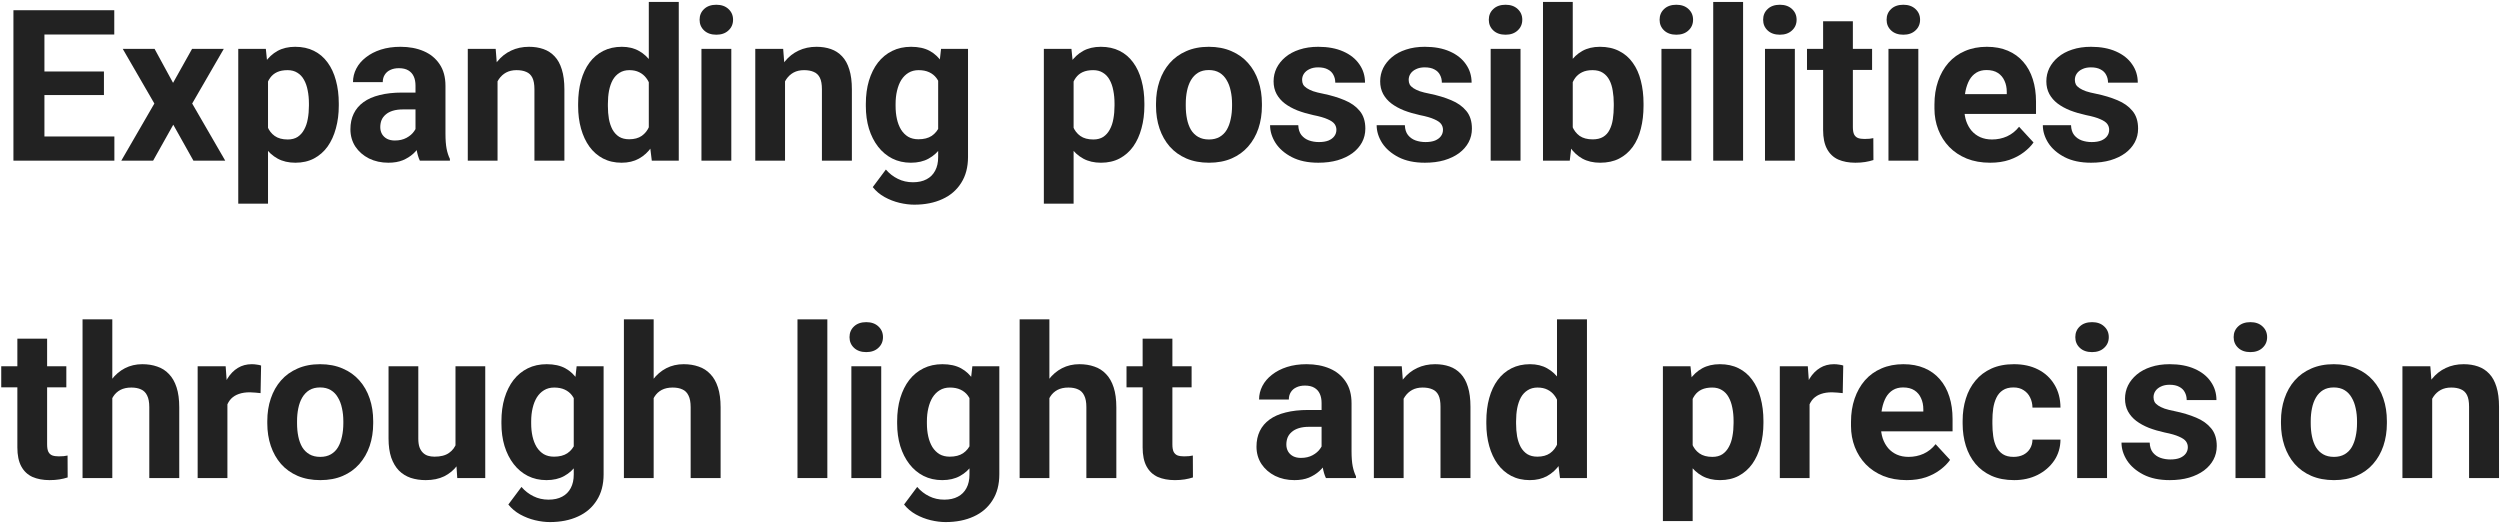 <svg width="638" height="134" viewBox="0 0 638 134" fill="none" xmlns="http://www.w3.org/2000/svg">
<path d="M620.693 99.561V122H613.1V93.471H620.219L620.693 99.561ZM619.586 106.733H617.529C617.529 104.624 617.802 102.726 618.347 101.038C618.892 99.333 619.656 97.883 620.641 96.688C621.625 95.475 622.794 94.552 624.147 93.919C625.519 93.269 627.048 92.943 628.735 92.943C630.071 92.943 631.293 93.137 632.4 93.523C633.508 93.91 634.457 94.525 635.248 95.369C636.057 96.213 636.672 97.329 637.094 98.718C637.533 100.106 637.753 101.803 637.753 103.807V122H630.106V103.78C630.106 102.515 629.931 101.53 629.579 100.827C629.228 100.124 628.709 99.632 628.023 99.351C627.355 99.052 626.529 98.902 625.545 98.902C624.525 98.902 623.638 99.105 622.882 99.509C622.144 99.913 621.528 100.476 621.036 101.196C620.562 101.899 620.201 102.726 619.955 103.675C619.709 104.624 619.586 105.644 619.586 106.733Z" fill="#222222"/>
<path d="M582.105 108.025V107.472C582.105 105.38 582.404 103.455 583.002 101.697C583.6 99.922 584.47 98.384 585.612 97.083C586.755 95.782 588.161 94.772 589.831 94.051C591.501 93.312 593.417 92.943 595.579 92.943C597.741 92.943 599.666 93.312 601.354 94.051C603.041 94.772 604.456 95.782 605.599 97.083C606.759 98.384 607.638 99.922 608.235 101.697C608.833 103.455 609.132 105.38 609.132 107.472V108.025C609.132 110.1 608.833 112.024 608.235 113.8C607.638 115.558 606.759 117.096 605.599 118.414C604.456 119.715 603.05 120.726 601.38 121.446C599.71 122.167 597.794 122.527 595.632 122.527C593.47 122.527 591.545 122.167 589.857 121.446C588.188 120.726 586.772 119.715 585.612 118.414C584.47 117.096 583.6 115.558 583.002 113.8C582.404 112.024 582.105 110.1 582.105 108.025ZM589.699 107.472V108.025C589.699 109.221 589.805 110.337 590.016 111.374C590.227 112.411 590.561 113.325 591.018 114.116C591.492 114.89 592.107 115.496 592.863 115.936C593.619 116.375 594.542 116.595 595.632 116.595C596.687 116.595 597.592 116.375 598.348 115.936C599.104 115.496 599.71 114.89 600.167 114.116C600.624 113.325 600.958 112.411 601.169 111.374C601.397 110.337 601.512 109.221 601.512 108.025V107.472C601.512 106.312 601.397 105.222 601.169 104.202C600.958 103.165 600.615 102.251 600.141 101.46C599.684 100.651 599.077 100.019 598.321 99.561C597.565 99.105 596.651 98.876 595.579 98.876C594.507 98.876 593.593 99.105 592.837 99.561C592.099 100.019 591.492 100.651 591.018 101.46C590.561 102.251 590.227 103.165 590.016 104.202C589.805 105.222 589.699 106.312 589.699 107.472Z" fill="#222222"/>
<path d="M578.122 93.471V122H570.502V93.471H578.122ZM570.027 86.035C570.027 84.928 570.414 84.014 571.188 83.293C571.961 82.572 572.998 82.212 574.299 82.212C575.582 82.212 576.61 82.572 577.384 83.293C578.175 84.014 578.57 84.928 578.57 86.035C578.57 87.143 578.175 88.057 577.384 88.777C576.61 89.498 575.582 89.858 574.299 89.858C572.998 89.858 571.961 89.498 571.188 88.777C570.414 88.057 570.027 87.143 570.027 86.035Z" fill="#222222"/>
<path d="M558.334 114.116C558.334 113.571 558.176 113.079 557.859 112.64C557.543 112.2 556.954 111.796 556.093 111.427C555.249 111.04 554.027 110.688 552.428 110.372C550.986 110.056 549.642 109.66 548.394 109.186C547.163 108.693 546.091 108.104 545.177 107.419C544.28 106.733 543.577 105.925 543.067 104.993C542.558 104.044 542.303 102.963 542.303 101.75C542.303 100.555 542.558 99.43 543.067 98.375C543.595 97.32 544.342 96.389 545.309 95.58C546.293 94.754 547.488 94.112 548.895 93.655C550.318 93.181 551.918 92.943 553.693 92.943C556.172 92.943 558.299 93.339 560.074 94.13C561.867 94.921 563.238 96.011 564.188 97.399C565.154 98.77 565.638 100.335 565.638 102.093H558.044C558.044 101.354 557.886 100.695 557.569 100.115C557.271 99.518 556.796 99.052 556.146 98.718C555.513 98.366 554.687 98.19 553.667 98.19C552.823 98.19 552.094 98.34 551.479 98.639C550.863 98.92 550.389 99.307 550.055 99.799C549.738 100.273 549.58 100.801 549.58 101.381C549.58 101.82 549.668 102.216 549.844 102.567C550.037 102.901 550.345 103.209 550.767 103.49C551.188 103.771 551.733 104.035 552.401 104.281C553.087 104.51 553.931 104.721 554.933 104.914C556.989 105.336 558.826 105.89 560.443 106.575C562.061 107.243 563.344 108.157 564.293 109.317C565.242 110.46 565.717 111.963 565.717 113.826C565.717 115.092 565.436 116.252 564.873 117.307C564.311 118.361 563.502 119.284 562.447 120.075C561.393 120.849 560.127 121.455 558.65 121.895C557.191 122.316 555.548 122.527 553.72 122.527C551.065 122.527 548.815 122.053 546.97 121.104C545.142 120.154 543.753 118.95 542.804 117.491C541.872 116.015 541.406 114.503 541.406 112.956H548.604C548.64 113.993 548.903 114.828 549.396 115.461C549.905 116.094 550.547 116.551 551.32 116.832C552.111 117.113 552.964 117.254 553.878 117.254C554.862 117.254 555.68 117.122 556.33 116.858C556.98 116.577 557.473 116.208 557.807 115.751C558.158 115.276 558.334 114.731 558.334 114.116Z" fill="#222222"/>
<path d="M537.714 93.471V122H530.094V93.471H537.714ZM529.619 86.035C529.619 84.928 530.006 84.014 530.779 83.293C531.553 82.572 532.59 82.212 533.891 82.212C535.174 82.212 536.202 82.572 536.976 83.293C537.767 84.014 538.162 84.928 538.162 86.035C538.162 87.143 537.767 88.057 536.976 88.777C536.202 89.498 535.174 89.858 533.891 89.858C532.59 89.858 531.553 89.498 530.779 88.777C530.006 88.057 529.619 87.143 529.619 86.035Z" fill="#222222"/>
<path d="M513.864 116.595C514.796 116.595 515.622 116.419 516.343 116.067C517.063 115.698 517.626 115.188 518.03 114.538C518.452 113.87 518.672 113.088 518.689 112.191H525.835C525.817 114.195 525.281 115.979 524.227 117.544C523.172 119.091 521.757 120.312 519.981 121.209C518.206 122.088 516.22 122.527 514.022 122.527C511.808 122.527 509.874 122.158 508.222 121.42C506.587 120.682 505.225 119.662 504.135 118.361C503.045 117.043 502.228 115.514 501.683 113.773C501.138 112.016 500.865 110.135 500.865 108.131V107.366C500.865 105.345 501.138 103.464 501.683 101.724C502.228 99.966 503.045 98.436 504.135 97.136C505.225 95.817 506.587 94.789 508.222 94.051C509.856 93.312 511.772 92.943 513.97 92.943C516.308 92.943 518.355 93.392 520.113 94.288C521.889 95.185 523.277 96.468 524.279 98.138C525.299 99.79 525.817 101.75 525.835 104.018H518.689C518.672 103.068 518.47 102.207 518.083 101.434C517.714 100.66 517.169 100.045 516.448 99.588C515.745 99.113 514.875 98.876 513.838 98.876C512.73 98.876 511.825 99.113 511.122 99.588C510.419 100.045 509.874 100.678 509.487 101.486C509.101 102.277 508.828 103.183 508.67 104.202C508.529 105.204 508.459 106.259 508.459 107.366V108.131C508.459 109.238 508.529 110.302 508.67 111.321C508.811 112.341 509.074 113.246 509.461 114.037C509.865 114.828 510.419 115.452 511.122 115.909C511.825 116.366 512.739 116.595 513.864 116.595Z" fill="#222222"/>
<path d="M486.587 122.527C484.372 122.527 482.386 122.176 480.628 121.473C478.87 120.752 477.376 119.759 476.146 118.493C474.933 117.228 474.001 115.76 473.351 114.09C472.7 112.402 472.375 110.609 472.375 108.711V107.656C472.375 105.494 472.683 103.517 473.298 101.724C473.913 99.931 474.792 98.375 475.935 97.057C477.095 95.738 478.501 94.728 480.153 94.024C481.806 93.304 483.669 92.943 485.743 92.943C487.765 92.943 489.558 93.277 491.122 93.945C492.687 94.613 493.996 95.562 495.051 96.793C496.123 98.023 496.932 99.5 497.477 101.223C498.021 102.928 498.294 104.826 498.294 106.918V110.082H475.618V105.02H490.832V104.439C490.832 103.385 490.639 102.444 490.252 101.618C489.883 100.774 489.32 100.106 488.564 99.614C487.809 99.122 486.842 98.876 485.664 98.876C484.662 98.876 483.801 99.096 483.08 99.535C482.359 99.975 481.771 100.59 481.313 101.381C480.874 102.172 480.54 103.104 480.312 104.176C480.101 105.23 479.995 106.391 479.995 107.656V108.711C479.995 109.854 480.153 110.908 480.47 111.875C480.804 112.842 481.27 113.677 481.867 114.38C482.482 115.083 483.221 115.628 484.082 116.015C484.961 116.401 485.954 116.595 487.062 116.595C488.433 116.595 489.707 116.331 490.885 115.804C492.08 115.259 493.108 114.441 493.97 113.352L497.661 117.359C497.063 118.221 496.246 119.047 495.209 119.838C494.189 120.629 492.959 121.279 491.518 121.789C490.076 122.281 488.433 122.527 486.587 122.527Z" fill="#222222"/>
<path d="M461.801 99.693V122H454.207V93.471H461.353L461.801 99.693ZM470.396 93.286L470.265 100.326C469.896 100.273 469.447 100.229 468.92 100.194C468.41 100.142 467.944 100.115 467.522 100.115C466.45 100.115 465.519 100.256 464.728 100.537C463.954 100.801 463.304 101.196 462.776 101.724C462.267 102.251 461.88 102.893 461.616 103.648C461.37 104.404 461.229 105.266 461.194 106.232L459.665 105.758C459.665 103.912 459.85 102.216 460.219 100.669C460.588 99.105 461.124 97.742 461.827 96.582C462.548 95.422 463.427 94.525 464.464 93.893C465.501 93.26 466.688 92.943 468.023 92.943C468.445 92.943 468.876 92.978 469.315 93.049C469.755 93.102 470.115 93.181 470.396 93.286Z" fill="#222222"/>
<path d="M431.967 98.955V132.969H424.373V93.471H431.413L431.967 98.955ZM450.028 107.419V107.973C450.028 110.047 449.782 111.972 449.29 113.747C448.815 115.522 448.112 117.069 447.181 118.388C446.249 119.688 445.089 120.708 443.7 121.446C442.329 122.167 440.747 122.527 438.954 122.527C437.214 122.527 435.702 122.176 434.419 121.473C433.136 120.77 432.055 119.785 431.176 118.52C430.314 117.236 429.62 115.751 429.093 114.063C428.565 112.376 428.161 110.565 427.88 108.632V107.182C428.161 105.107 428.565 103.209 429.093 101.486C429.62 99.746 430.314 98.243 431.176 96.978C432.055 95.694 433.127 94.701 434.393 93.998C435.676 93.295 437.179 92.943 438.901 92.943C440.712 92.943 442.303 93.286 443.674 93.972C445.062 94.657 446.223 95.642 447.154 96.925C448.104 98.208 448.815 99.737 449.29 101.513C449.782 103.288 450.028 105.257 450.028 107.419ZM442.408 107.973V107.419C442.408 106.206 442.303 105.09 442.092 104.07C441.898 103.033 441.582 102.128 441.143 101.354C440.721 100.581 440.158 99.983 439.455 99.561C438.77 99.122 437.935 98.902 436.95 98.902C435.913 98.902 435.025 99.069 434.287 99.403C433.566 99.737 432.978 100.221 432.521 100.854C432.063 101.486 431.721 102.242 431.492 103.121C431.264 104 431.123 104.993 431.07 106.101V109.766C431.158 111.066 431.404 112.235 431.809 113.272C432.213 114.292 432.837 115.101 433.681 115.698C434.524 116.296 435.632 116.595 437.003 116.595C438.005 116.595 438.849 116.375 439.534 115.936C440.22 115.479 440.773 114.854 441.195 114.063C441.635 113.272 441.942 112.358 442.118 111.321C442.312 110.284 442.408 109.168 442.408 107.973Z" fill="#222222"/>
<path d="M397.346 115.777V81.5H404.992V122H398.11L397.346 115.777ZM379.311 108.078V107.524C379.311 105.345 379.557 103.367 380.049 101.592C380.541 99.799 381.262 98.261 382.211 96.978C383.16 95.694 384.329 94.701 385.718 93.998C387.106 93.295 388.688 92.943 390.464 92.943C392.134 92.943 393.593 93.295 394.841 93.998C396.106 94.701 397.179 95.703 398.058 97.004C398.954 98.287 399.675 99.808 400.22 101.565C400.765 103.306 401.16 105.213 401.406 107.287V108.5C401.16 110.486 400.765 112.332 400.22 114.037C399.675 115.742 398.954 117.236 398.058 118.52C397.179 119.785 396.106 120.77 394.841 121.473C393.575 122.176 392.099 122.527 390.411 122.527C388.636 122.527 387.054 122.167 385.665 121.446C384.294 120.726 383.134 119.715 382.185 118.414C381.253 117.113 380.541 115.584 380.049 113.826C379.557 112.068 379.311 110.152 379.311 108.078ZM386.904 107.524V108.078C386.904 109.256 386.992 110.354 387.168 111.374C387.361 112.394 387.669 113.299 388.091 114.09C388.53 114.863 389.093 115.47 389.778 115.909C390.481 116.331 391.334 116.542 392.336 116.542C393.637 116.542 394.709 116.252 395.553 115.672C396.396 115.074 397.038 114.257 397.478 113.22C397.935 112.183 398.198 110.987 398.269 109.634V106.18C398.216 105.072 398.058 104.079 397.794 103.2C397.548 102.304 397.179 101.539 396.687 100.906C396.212 100.273 395.614 99.781 394.894 99.43C394.19 99.078 393.355 98.902 392.389 98.902C391.404 98.902 390.561 99.131 389.857 99.588C389.154 100.027 388.583 100.634 388.144 101.407C387.722 102.181 387.405 103.095 387.194 104.149C387.001 105.187 386.904 106.312 386.904 107.524Z" fill="#222222"/>
<path d="M358.203 99.561V122H350.609V93.471H357.729L358.203 99.561ZM357.096 106.733H355.039C355.039 104.624 355.312 102.726 355.856 101.038C356.401 99.333 357.166 97.883 358.15 96.688C359.135 95.475 360.304 94.552 361.657 93.919C363.028 93.269 364.558 92.943 366.245 92.943C367.581 92.943 368.803 93.137 369.91 93.523C371.018 93.91 371.967 94.525 372.758 95.369C373.566 96.213 374.182 97.329 374.604 98.718C375.043 100.106 375.263 101.803 375.263 103.807V122H367.616V103.78C367.616 102.515 367.44 101.53 367.089 100.827C366.737 100.124 366.219 99.632 365.533 99.351C364.865 99.052 364.039 98.902 363.055 98.902C362.035 98.902 361.147 99.105 360.392 99.509C359.653 99.913 359.038 100.476 358.546 101.196C358.071 101.899 357.711 102.726 357.465 103.675C357.219 104.624 357.096 105.644 357.096 106.733Z" fill="#222222"/>
<path d="M337.268 115.566V102.857C337.268 101.943 337.118 101.161 336.819 100.511C336.521 99.843 336.055 99.324 335.422 98.955C334.807 98.586 334.007 98.401 333.022 98.401C332.179 98.401 331.449 98.551 330.834 98.85C330.219 99.131 329.744 99.544 329.41 100.089C329.076 100.616 328.909 101.24 328.909 101.961H321.315C321.315 100.748 321.597 99.597 322.159 98.507C322.722 97.417 323.539 96.459 324.611 95.633C325.684 94.789 326.958 94.13 328.435 93.655C329.929 93.181 331.599 92.943 333.444 92.943C335.659 92.943 337.628 93.312 339.351 94.051C341.073 94.789 342.427 95.897 343.411 97.373C344.413 98.85 344.914 100.695 344.914 102.91V115.118C344.914 116.683 345.011 117.966 345.204 118.968C345.397 119.952 345.679 120.813 346.048 121.552V122H338.375C338.006 121.227 337.725 120.26 337.531 119.1C337.355 117.922 337.268 116.744 337.268 115.566ZM338.27 104.624L338.322 108.922H334.077C333.075 108.922 332.205 109.036 331.467 109.265C330.729 109.493 330.122 109.818 329.647 110.24C329.173 110.645 328.821 111.119 328.593 111.664C328.382 112.209 328.276 112.807 328.276 113.457C328.276 114.107 328.426 114.696 328.725 115.224C329.023 115.733 329.454 116.138 330.017 116.437C330.579 116.718 331.238 116.858 331.994 116.858C333.137 116.858 334.13 116.63 334.974 116.173C335.817 115.716 336.468 115.153 336.925 114.485C337.399 113.817 337.646 113.185 337.663 112.587L339.667 115.804C339.386 116.524 338.999 117.271 338.507 118.045C338.032 118.818 337.426 119.548 336.688 120.233C335.949 120.901 335.062 121.455 334.024 121.895C332.987 122.316 331.757 122.527 330.333 122.527C328.522 122.527 326.879 122.167 325.402 121.446C323.943 120.708 322.783 119.697 321.922 118.414C321.078 117.113 320.656 115.637 320.656 113.984C320.656 112.49 320.938 111.163 321.5 110.003C322.062 108.843 322.889 107.867 323.979 107.076C325.086 106.268 326.466 105.661 328.118 105.257C329.771 104.835 331.687 104.624 333.866 104.624H338.27Z" fill="#222222"/>
<path d="M304.098 93.471V98.85H287.486V93.471H304.098ZM291.6 86.431H299.193V113.404C299.193 114.23 299.299 114.863 299.51 115.303C299.738 115.742 300.072 116.05 300.512 116.226C300.951 116.384 301.505 116.463 302.173 116.463C302.647 116.463 303.069 116.445 303.438 116.41C303.825 116.357 304.15 116.305 304.414 116.252L304.44 121.842C303.79 122.053 303.087 122.22 302.331 122.343C301.575 122.466 300.74 122.527 299.826 122.527C298.156 122.527 296.697 122.255 295.449 121.71C294.219 121.147 293.27 120.251 292.602 119.021C291.934 117.79 291.6 116.173 291.6 114.169V86.431Z" fill="#222222"/>
<path d="M267.803 81.5V122H260.209V81.5H267.803ZM266.722 106.733H264.639C264.656 104.747 264.92 102.919 265.43 101.249C265.939 99.561 266.669 98.103 267.618 96.872C268.567 95.624 269.701 94.657 271.02 93.972C272.355 93.286 273.832 92.943 275.449 92.943C276.855 92.943 278.13 93.145 279.272 93.55C280.433 93.936 281.426 94.569 282.252 95.448C283.096 96.31 283.746 97.443 284.203 98.85C284.66 100.256 284.889 101.961 284.889 103.965V122H277.242V103.912C277.242 102.646 277.058 101.653 276.688 100.933C276.337 100.194 275.818 99.676 275.133 99.377C274.465 99.061 273.639 98.902 272.654 98.902C271.564 98.902 270.633 99.105 269.859 99.509C269.104 99.913 268.497 100.476 268.04 101.196C267.583 101.899 267.249 102.726 267.038 103.675C266.827 104.624 266.722 105.644 266.722 106.733Z" fill="#222222"/>
<path d="M248.146 93.471H255.028V121.051C255.028 123.652 254.448 125.858 253.288 127.669C252.146 129.497 250.546 130.877 248.489 131.809C246.433 132.758 244.042 133.232 241.317 133.232C240.122 133.232 238.856 133.074 237.521 132.758C236.202 132.441 234.937 131.949 233.724 131.281C232.528 130.613 231.526 129.77 230.718 128.75L234.066 124.268C234.945 125.287 235.965 126.078 237.125 126.641C238.285 127.221 239.568 127.511 240.975 127.511C242.346 127.511 243.506 127.256 244.455 126.746C245.404 126.254 246.134 125.524 246.644 124.558C247.153 123.608 247.408 122.457 247.408 121.104V100.062L248.146 93.471ZM228.951 108.078V107.524C228.951 105.345 229.215 103.367 229.742 101.592C230.287 99.799 231.052 98.261 232.036 96.978C233.038 95.694 234.251 94.701 235.675 93.998C237.099 93.295 238.707 92.943 240.5 92.943C242.398 92.943 243.989 93.295 245.272 93.998C246.556 94.701 247.61 95.703 248.437 97.004C249.263 98.287 249.904 99.808 250.361 101.565C250.836 103.306 251.205 105.213 251.469 107.287V108.5C251.205 110.486 250.81 112.332 250.282 114.037C249.755 115.742 249.061 117.236 248.199 118.52C247.338 119.785 246.266 120.77 244.982 121.473C243.717 122.176 242.205 122.527 240.447 122.527C238.689 122.527 237.099 122.167 235.675 121.446C234.269 120.726 233.064 119.715 232.062 118.414C231.061 117.113 230.287 115.584 229.742 113.826C229.215 112.068 228.951 110.152 228.951 108.078ZM236.545 107.524V108.078C236.545 109.256 236.659 110.354 236.888 111.374C237.116 112.394 237.468 113.299 237.942 114.09C238.435 114.863 239.041 115.47 239.762 115.909C240.5 116.331 241.37 116.542 242.372 116.542C243.761 116.542 244.895 116.252 245.773 115.672C246.652 115.074 247.312 114.257 247.751 113.22C248.19 112.183 248.445 110.987 248.516 109.634V106.18C248.48 105.072 248.331 104.079 248.067 103.2C247.804 102.304 247.435 101.539 246.96 100.906C246.485 100.273 245.87 99.781 245.114 99.43C244.358 99.078 243.462 98.902 242.425 98.902C241.423 98.902 240.553 99.131 239.814 99.588C239.094 100.027 238.487 100.634 237.995 101.407C237.521 102.181 237.16 103.095 236.914 104.149C236.668 105.187 236.545 106.312 236.545 107.524Z" fill="#222222"/>
<path d="M224.89 93.471V122H217.27V93.471H224.89ZM216.795 86.035C216.795 84.928 217.182 84.014 217.955 83.293C218.729 82.572 219.766 82.212 221.066 82.212C222.35 82.212 223.378 82.572 224.151 83.293C224.942 84.014 225.338 84.928 225.338 86.035C225.338 87.143 224.942 88.057 224.151 88.777C223.378 89.498 222.35 89.858 221.066 89.858C219.766 89.858 218.729 89.498 217.955 88.777C217.182 88.057 216.795 87.143 216.795 86.035Z" fill="#222222"/>
<path d="M211.138 81.5V122H203.518V81.5H211.138Z" fill="#222222"/>
<path d="M166.814 81.5V122H159.221V81.5H166.814ZM165.733 106.733H163.65C163.668 104.747 163.932 102.919 164.441 101.249C164.951 99.561 165.681 98.103 166.63 96.872C167.579 95.624 168.713 94.657 170.031 93.972C171.367 93.286 172.844 92.943 174.461 92.943C175.867 92.943 177.142 93.145 178.284 93.55C179.444 93.936 180.438 94.569 181.264 95.448C182.107 96.31 182.758 97.443 183.215 98.85C183.672 100.256 183.9 101.961 183.9 103.965V122H176.254V103.912C176.254 102.646 176.069 101.653 175.7 100.933C175.349 100.194 174.83 99.676 174.145 99.377C173.477 99.061 172.65 98.902 171.666 98.902C170.576 98.902 169.645 99.105 168.871 99.509C168.115 99.913 167.509 100.476 167.052 101.196C166.595 101.899 166.261 102.726 166.05 103.675C165.839 104.624 165.733 105.644 165.733 106.733Z" fill="#222222"/>
<path d="M147.158 93.471H154.04V121.051C154.04 123.652 153.46 125.858 152.3 127.669C151.157 129.497 149.558 130.877 147.501 131.809C145.444 132.758 143.054 133.232 140.329 133.232C139.134 133.232 137.868 133.074 136.532 132.758C135.214 132.441 133.948 131.949 132.735 131.281C131.54 130.613 130.538 129.77 129.729 128.75L133.078 124.268C133.957 125.287 134.977 126.078 136.137 126.641C137.297 127.221 138.58 127.511 139.986 127.511C141.357 127.511 142.518 127.256 143.467 126.746C144.416 126.254 145.146 125.524 145.655 124.558C146.165 123.608 146.42 122.457 146.42 121.104V100.062L147.158 93.471ZM127.963 108.078V107.524C127.963 105.345 128.227 103.367 128.754 101.592C129.299 99.799 130.063 98.261 131.048 96.978C132.05 95.694 133.263 94.701 134.687 93.998C136.11 93.295 137.719 92.943 139.512 92.943C141.41 92.943 143.001 93.295 144.284 93.998C145.567 94.701 146.622 95.703 147.448 97.004C148.274 98.287 148.916 99.808 149.373 101.565C149.848 103.306 150.217 105.213 150.48 107.287V108.5C150.217 110.486 149.821 112.332 149.294 114.037C148.767 115.742 148.072 117.236 147.211 118.52C146.35 119.785 145.277 120.77 143.994 121.473C142.729 122.176 141.217 122.527 139.459 122.527C137.701 122.527 136.11 122.167 134.687 121.446C133.28 120.726 132.076 119.715 131.074 118.414C130.072 117.113 129.299 115.584 128.754 113.826C128.227 112.068 127.963 110.152 127.963 108.078ZM135.557 107.524V108.078C135.557 109.256 135.671 110.354 135.899 111.374C136.128 112.394 136.479 113.299 136.954 114.09C137.446 114.863 138.053 115.47 138.773 115.909C139.512 116.331 140.382 116.542 141.384 116.542C142.772 116.542 143.906 116.252 144.785 115.672C145.664 115.074 146.323 114.257 146.763 113.22C147.202 112.183 147.457 110.987 147.527 109.634V106.18C147.492 105.072 147.343 104.079 147.079 103.2C146.815 102.304 146.446 101.539 145.972 100.906C145.497 100.273 144.882 99.781 144.126 99.43C143.37 99.078 142.474 98.902 141.437 98.902C140.435 98.902 139.564 99.131 138.826 99.588C138.105 100.027 137.499 100.634 137.007 101.407C136.532 102.181 136.172 103.095 135.926 104.149C135.68 105.187 135.557 106.312 135.557 107.524Z" fill="#222222"/>
<path d="M116.242 115.171V93.471H123.836V122H116.69L116.242 115.171ZM117.086 109.317L119.327 109.265C119.327 111.163 119.107 112.93 118.668 114.564C118.229 116.182 117.569 117.588 116.69 118.783C115.812 119.961 114.704 120.884 113.368 121.552C112.032 122.202 110.459 122.527 108.648 122.527C107.26 122.527 105.977 122.334 104.799 121.947C103.639 121.543 102.637 120.919 101.793 120.075C100.967 119.214 100.316 118.115 99.842 116.779C99.385 115.426 99.156 113.8 99.156 111.901V93.471H106.75V111.954C106.75 112.798 106.847 113.51 107.04 114.09C107.251 114.67 107.541 115.145 107.91 115.514C108.279 115.883 108.71 116.146 109.202 116.305C109.712 116.463 110.274 116.542 110.89 116.542C112.454 116.542 113.685 116.226 114.581 115.593C115.495 114.96 116.137 114.099 116.506 113.009C116.893 111.901 117.086 110.671 117.086 109.317Z" fill="#222222"/>
<path d="M68.213 108.025V107.472C68.213 105.38 68.512 103.455 69.109 101.697C69.707 99.922 70.577 98.384 71.72 97.083C72.862 95.782 74.269 94.772 75.939 94.051C77.608 93.312 79.524 92.943 81.686 92.943C83.849 92.943 85.773 93.312 87.461 94.051C89.148 94.772 90.564 95.782 91.706 97.083C92.866 98.384 93.745 99.922 94.343 101.697C94.94 103.455 95.239 105.38 95.239 107.472V108.025C95.239 110.1 94.94 112.024 94.343 113.8C93.745 115.558 92.866 117.096 91.706 118.414C90.564 119.715 89.157 120.726 87.487 121.446C85.817 122.167 83.901 122.527 81.739 122.527C79.577 122.527 77.652 122.167 75.965 121.446C74.295 120.726 72.88 119.715 71.72 118.414C70.577 117.096 69.707 115.558 69.109 113.8C68.512 112.024 68.213 110.1 68.213 108.025ZM75.807 107.472V108.025C75.807 109.221 75.912 110.337 76.123 111.374C76.334 112.411 76.668 113.325 77.125 114.116C77.6 114.89 78.215 115.496 78.971 115.936C79.727 116.375 80.649 116.595 81.739 116.595C82.794 116.595 83.699 116.375 84.455 115.936C85.211 115.496 85.817 114.89 86.274 114.116C86.731 113.325 87.065 112.411 87.276 111.374C87.505 110.337 87.619 109.221 87.619 108.025V107.472C87.619 106.312 87.505 105.222 87.276 104.202C87.065 103.165 86.723 102.251 86.248 101.46C85.791 100.651 85.185 100.019 84.429 99.561C83.673 99.105 82.759 98.876 81.686 98.876C80.614 98.876 79.7 99.105 78.944 99.561C78.206 100.019 77.6 100.651 77.125 101.46C76.668 102.251 76.334 103.165 76.123 104.202C75.912 105.222 75.807 106.312 75.807 107.472Z" fill="#222222"/>
<path d="M58.035 99.693V122H50.441V93.471H57.587L58.035 99.693ZM66.631 93.286L66.499 100.326C66.13 100.273 65.682 100.229 65.154 100.194C64.644 100.142 64.179 100.115 63.757 100.115C62.685 100.115 61.753 100.256 60.962 100.537C60.188 100.801 59.538 101.196 59.011 101.724C58.501 102.251 58.114 102.893 57.851 103.648C57.605 104.404 57.464 105.266 57.429 106.232L55.899 105.758C55.899 103.912 56.084 102.216 56.453 100.669C56.822 99.105 57.358 97.742 58.062 96.582C58.782 95.422 59.661 94.525 60.698 93.893C61.735 93.26 62.922 92.943 64.258 92.943C64.68 92.943 65.11 92.978 65.55 93.049C65.989 93.102 66.35 93.181 66.631 93.286Z" fill="#222222"/>
<path d="M28.66 81.5V122H21.066V81.5H28.66ZM27.579 106.733H25.496C25.514 104.747 25.777 102.919 26.287 101.249C26.797 99.561 27.526 98.103 28.476 96.872C29.425 95.624 30.559 94.657 31.877 93.972C33.213 93.286 34.69 92.943 36.307 92.943C37.713 92.943 38.987 93.145 40.13 93.55C41.29 93.936 42.283 94.569 43.109 95.448C43.953 96.31 44.603 97.443 45.06 98.85C45.518 100.256 45.746 101.961 45.746 103.965V122H38.1V103.912C38.1 102.646 37.915 101.653 37.546 100.933C37.194 100.194 36.676 99.676 35.99 99.377C35.322 99.061 34.496 98.902 33.512 98.902C32.422 98.902 31.49 99.105 30.717 99.509C29.961 99.913 29.355 100.476 28.898 101.196C28.44 101.899 28.106 102.726 27.895 103.675C27.685 104.624 27.579 105.644 27.579 106.733Z" fill="#222222"/>
<path d="M16.928 93.471V98.85H0.316V93.471H16.928ZM4.43 86.431H12.023V113.404C12.023 114.23 12.129 114.863 12.34 115.303C12.568 115.742 12.902 116.05 13.342 116.226C13.781 116.384 14.335 116.463 15.003 116.463C15.477 116.463 15.899 116.445 16.269 116.41C16.655 116.357 16.98 116.305 17.244 116.252L17.27 121.842C16.62 122.053 15.917 122.22 15.161 122.343C14.405 122.466 13.57 122.527 12.656 122.527C10.986 122.527 9.527 122.255 8.279 121.71C7.049 121.147 6.1 120.251 5.432 119.021C4.764 117.79 4.43 116.173 4.43 114.169V86.431Z" fill="#222222"/>
<path d="M538.258 33.116C538.258 32.571 538.1 32.079 537.783 31.64C537.467 31.2 536.878 30.796 536.017 30.427C535.173 30.04 533.951 29.689 532.352 29.372C530.91 29.056 529.565 28.66 528.317 28.186C527.087 27.693 526.015 27.105 525.101 26.419C524.204 25.733 523.501 24.925 522.991 23.993C522.481 23.044 522.227 21.963 522.227 20.75C522.227 19.555 522.481 18.43 522.991 17.375C523.519 16.32 524.266 15.389 525.232 14.58C526.217 13.754 527.412 13.112 528.818 12.655C530.242 12.181 531.842 11.943 533.617 11.943C536.096 11.943 538.223 12.339 539.998 13.13C541.791 13.921 543.162 15.011 544.111 16.399C545.078 17.77 545.562 19.335 545.562 21.093H537.968C537.968 20.355 537.81 19.695 537.493 19.115C537.194 18.518 536.72 18.052 536.069 17.718C535.437 17.366 534.61 17.19 533.591 17.19C532.747 17.19 532.018 17.34 531.402 17.639C530.787 17.92 530.312 18.307 529.979 18.799C529.662 19.273 529.504 19.801 529.504 20.381C529.504 20.82 529.592 21.216 529.768 21.567C529.961 21.901 530.269 22.209 530.69 22.49C531.112 22.771 531.657 23.035 532.325 23.281C533.011 23.51 533.854 23.721 534.856 23.914C536.913 24.336 538.75 24.89 540.367 25.575C541.984 26.243 543.268 27.157 544.217 28.317C545.166 29.46 545.641 30.963 545.641 32.826C545.641 34.092 545.359 35.252 544.797 36.307C544.234 37.361 543.426 38.284 542.371 39.075C541.316 39.849 540.051 40.455 538.574 40.895C537.115 41.316 535.472 41.527 533.644 41.527C530.989 41.527 528.739 41.053 526.894 40.103C525.065 39.154 523.677 37.95 522.728 36.491C521.796 35.015 521.33 33.503 521.33 31.956H528.528C528.563 32.993 528.827 33.828 529.319 34.461C529.829 35.094 530.471 35.551 531.244 35.832C532.035 36.113 532.888 36.254 533.802 36.254C534.786 36.254 535.604 36.122 536.254 35.858C536.904 35.577 537.396 35.208 537.73 34.751C538.082 34.276 538.258 33.731 538.258 33.116Z" fill="#222222"/>
<path d="M507.882 41.527C505.667 41.527 503.681 41.176 501.923 40.473C500.165 39.752 498.671 38.759 497.44 37.493C496.228 36.227 495.296 34.76 494.646 33.09C493.995 31.402 493.67 29.609 493.67 27.711V26.656C493.67 24.494 493.978 22.517 494.593 20.724C495.208 18.931 496.087 17.375 497.229 16.057C498.39 14.738 499.796 13.727 501.448 13.024C503.101 12.304 504.964 11.943 507.038 11.943C509.06 11.943 510.853 12.277 512.417 12.945C513.981 13.613 515.291 14.562 516.346 15.793C517.418 17.023 518.227 18.5 518.772 20.223C519.316 21.928 519.589 23.826 519.589 25.918V29.082H496.913V24.02H512.127V23.439C512.127 22.385 511.934 21.444 511.547 20.618C511.178 19.774 510.615 19.106 509.859 18.614C509.104 18.122 508.137 17.876 506.959 17.876C505.957 17.876 505.096 18.096 504.375 18.535C503.654 18.975 503.065 19.59 502.608 20.381C502.169 21.172 501.835 22.104 501.606 23.176C501.396 24.23 501.29 25.391 501.29 26.656V27.711C501.29 28.854 501.448 29.908 501.765 30.875C502.099 31.842 502.564 32.677 503.162 33.38C503.777 34.083 504.516 34.628 505.377 35.015C506.256 35.401 507.249 35.595 508.356 35.595C509.728 35.595 511.002 35.331 512.18 34.804C513.375 34.259 514.403 33.441 515.265 32.352L518.956 36.359C518.358 37.221 517.541 38.047 516.504 38.838C515.484 39.629 514.254 40.279 512.813 40.789C511.371 41.281 509.728 41.527 507.882 41.527Z" fill="#222222"/>
<path d="M489.556 12.471V41H481.936V12.471H489.556ZM481.461 5.035C481.461 3.928 481.848 3.014 482.621 2.293C483.395 1.572 484.432 1.212 485.732 1.212C487.016 1.212 488.044 1.572 488.817 2.293C489.608 3.014 490.004 3.928 490.004 5.035C490.004 6.143 489.608 7.057 488.817 7.777C488.044 8.498 487.016 8.858 485.732 8.858C484.432 8.858 483.395 8.498 482.621 7.777C481.848 7.057 481.461 6.143 481.461 5.035Z" fill="#222222"/>
<path d="M477.756 12.471V17.85H461.145V12.471H477.756ZM465.258 5.431H472.852V32.404C472.852 33.23 472.957 33.863 473.168 34.303C473.396 34.742 473.73 35.05 474.17 35.226C474.609 35.384 475.163 35.463 475.831 35.463C476.306 35.463 476.728 35.445 477.097 35.41C477.483 35.357 477.809 35.305 478.072 35.252L478.099 40.842C477.448 41.053 476.745 41.22 475.989 41.343C475.233 41.466 474.398 41.527 473.484 41.527C471.814 41.527 470.355 41.255 469.107 40.71C467.877 40.148 466.928 39.251 466.26 38.02C465.592 36.79 465.258 35.173 465.258 33.169V5.431Z" fill="#222222"/>
<path d="M458.046 12.471V41H450.426V12.471H458.046ZM449.951 5.035C449.951 3.928 450.338 3.014 451.111 2.293C451.885 1.572 452.922 1.212 454.223 1.212C455.506 1.212 456.534 1.572 457.308 2.293C458.099 3.014 458.494 3.928 458.494 5.035C458.494 6.143 458.099 7.057 457.308 7.777C456.534 8.498 455.506 8.858 454.223 8.858C452.922 8.858 451.885 8.498 451.111 7.777C450.338 7.057 449.951 6.143 449.951 5.035Z" fill="#222222"/>
<path d="M444.835 0.5V41H437.215V0.5H444.835Z" fill="#222222"/>
<path d="M431.624 12.471V41H424.004V12.471H431.624ZM423.529 5.035C423.529 3.928 423.916 3.014 424.689 2.293C425.463 1.572 426.5 1.212 427.801 1.212C429.084 1.212 430.112 1.572 430.886 2.293C431.677 3.014 432.072 3.928 432.072 5.035C432.072 6.143 431.677 7.057 430.886 7.777C430.112 8.498 429.084 8.858 427.801 8.858C426.5 8.858 425.463 8.498 424.689 7.777C423.916 7.057 423.529 6.143 423.529 5.035Z" fill="#222222"/>
<path d="M393.773 0.5H401.367V34.461L400.603 41H393.773V0.5ZM419.429 26.445V26.999C419.429 29.126 419.2 31.077 418.743 32.852C418.304 34.628 417.618 36.166 416.687 37.467C415.755 38.75 414.595 39.752 413.206 40.473C411.835 41.176 410.218 41.527 408.354 41.527C406.614 41.527 405.103 41.176 403.819 40.473C402.554 39.77 401.49 38.776 400.629 37.493C399.768 36.21 399.073 34.707 398.546 32.984C398.019 31.262 397.623 29.381 397.359 27.342V26.129C397.623 24.09 398.019 22.209 398.546 20.486C399.073 18.764 399.768 17.261 400.629 15.977C401.49 14.694 402.554 13.701 403.819 12.998C405.085 12.295 406.579 11.943 408.302 11.943C410.183 11.943 411.817 12.304 413.206 13.024C414.612 13.727 415.772 14.729 416.687 16.03C417.618 17.314 418.304 18.843 418.743 20.618C419.2 22.376 419.429 24.318 419.429 26.445ZM411.835 26.999V26.445C411.835 25.285 411.747 24.195 411.571 23.176C411.413 22.139 411.132 21.233 410.728 20.46C410.323 19.669 409.77 19.045 409.066 18.588C408.381 18.131 407.493 17.902 406.403 17.902C405.366 17.902 404.487 18.078 403.767 18.43C403.046 18.781 402.448 19.273 401.974 19.906C401.517 20.539 401.174 21.295 400.945 22.174C400.717 23.035 400.576 23.984 400.523 25.021V28.476C400.576 29.864 400.805 31.095 401.209 32.167C401.631 33.222 402.264 34.057 403.107 34.672C403.969 35.27 405.085 35.568 406.456 35.568C407.528 35.568 408.416 35.357 409.119 34.935C409.822 34.514 410.367 33.916 410.754 33.143C411.158 32.369 411.439 31.464 411.598 30.427C411.756 29.372 411.835 28.23 411.835 26.999Z" fill="#222222"/>
<path d="M388.038 12.471V41H380.418V12.471H388.038ZM379.943 5.035C379.943 3.928 380.33 3.014 381.104 2.293C381.877 1.572 382.914 1.212 384.215 1.212C385.498 1.212 386.526 1.572 387.3 2.293C388.091 3.014 388.486 3.928 388.486 5.035C388.486 6.143 388.091 7.057 387.3 7.777C386.526 8.498 385.498 8.858 384.215 8.858C382.914 8.858 381.877 8.498 381.104 7.777C380.33 7.057 379.943 6.143 379.943 5.035Z" fill="#222222"/>
<path d="M368.25 33.116C368.25 32.571 368.092 32.079 367.775 31.64C367.459 31.2 366.87 30.796 366.009 30.427C365.165 30.04 363.943 29.689 362.344 29.372C360.902 29.056 359.558 28.66 358.31 28.186C357.079 27.693 356.007 27.105 355.093 26.419C354.196 25.733 353.493 24.925 352.983 23.993C352.474 23.044 352.219 21.963 352.219 20.75C352.219 19.555 352.474 18.43 352.983 17.375C353.511 16.32 354.258 15.389 355.225 14.58C356.209 13.754 357.404 13.112 358.811 12.655C360.234 12.181 361.834 11.943 363.609 11.943C366.088 11.943 368.215 12.339 369.99 13.13C371.783 13.921 373.154 15.011 374.104 16.399C375.07 17.77 375.554 19.335 375.554 21.093H367.96C367.96 20.355 367.802 19.695 367.485 19.115C367.187 18.518 366.712 18.052 366.062 17.718C365.429 17.366 364.603 17.19 363.583 17.19C362.739 17.19 362.01 17.34 361.395 17.639C360.779 17.92 360.305 18.307 359.971 18.799C359.654 19.273 359.496 19.801 359.496 20.381C359.496 20.82 359.584 21.216 359.76 21.567C359.953 21.901 360.261 22.209 360.683 22.49C361.104 22.771 361.649 23.035 362.317 23.281C363.003 23.51 363.847 23.721 364.849 23.914C366.905 24.336 368.742 24.89 370.359 25.575C371.977 26.243 373.26 27.157 374.209 28.317C375.158 29.46 375.633 30.963 375.633 32.826C375.633 34.092 375.352 35.252 374.789 36.307C374.227 37.361 373.418 38.284 372.363 39.075C371.309 39.849 370.043 40.455 368.566 40.895C367.107 41.316 365.464 41.527 363.636 41.527C360.981 41.527 358.731 41.053 356.886 40.103C355.058 39.154 353.669 37.95 352.72 36.491C351.788 35.015 351.322 33.503 351.322 31.956H358.521C358.556 32.993 358.819 33.828 359.312 34.461C359.821 35.094 360.463 35.551 361.236 35.832C362.027 36.113 362.88 36.254 363.794 36.254C364.778 36.254 365.596 36.122 366.246 35.858C366.896 35.577 367.389 35.208 367.723 34.751C368.074 34.276 368.25 33.731 368.25 33.116Z" fill="#222222"/>
<path d="M341.051 33.116C341.051 32.571 340.893 32.079 340.576 31.64C340.26 31.2 339.671 30.796 338.81 30.427C337.966 30.04 336.744 29.689 335.145 29.372C333.703 29.056 332.358 28.66 331.11 28.186C329.88 27.693 328.808 27.105 327.894 26.419C326.997 25.733 326.294 24.925 325.784 23.993C325.274 23.044 325.02 21.963 325.02 20.75C325.02 19.555 325.274 18.43 325.784 17.375C326.312 16.32 327.059 15.389 328.025 14.58C329.01 13.754 330.205 13.112 331.611 12.655C333.035 12.181 334.635 11.943 336.41 11.943C338.889 11.943 341.016 12.339 342.791 13.13C344.584 13.921 345.955 15.011 346.904 16.399C347.871 17.77 348.354 19.335 348.354 21.093H340.761C340.761 20.355 340.603 19.695 340.286 19.115C339.987 18.518 339.513 18.052 338.862 17.718C338.229 17.366 337.403 17.19 336.384 17.19C335.54 17.19 334.811 17.34 334.195 17.639C333.58 17.92 333.105 18.307 332.771 18.799C332.455 19.273 332.297 19.801 332.297 20.381C332.297 20.82 332.385 21.216 332.561 21.567C332.754 21.901 333.062 22.209 333.483 22.49C333.905 22.771 334.45 23.035 335.118 23.281C335.804 23.51 336.647 23.721 337.649 23.914C339.706 24.336 341.543 24.89 343.16 25.575C344.777 26.243 346.061 27.157 347.01 28.317C347.959 29.46 348.434 30.963 348.434 32.826C348.434 34.092 348.152 35.252 347.59 36.307C347.027 37.361 346.219 38.284 345.164 39.075C344.109 39.849 342.844 40.455 341.367 40.895C339.908 41.316 338.265 41.527 336.437 41.527C333.782 41.527 331.532 41.053 329.687 40.103C327.858 39.154 326.47 37.95 325.521 36.491C324.589 35.015 324.123 33.503 324.123 31.956H331.321C331.356 32.993 331.62 33.828 332.112 34.461C332.622 35.094 333.264 35.551 334.037 35.832C334.828 36.113 335.681 36.254 336.595 36.254C337.579 36.254 338.396 36.122 339.047 35.858C339.697 35.577 340.189 35.208 340.523 34.751C340.875 34.276 341.051 33.731 341.051 33.116Z" fill="#222222"/>
<path d="M295.014 27.025V26.472C295.014 24.38 295.312 22.455 295.91 20.697C296.508 18.922 297.378 17.384 298.521 16.083C299.663 14.782 301.069 13.771 302.739 13.051C304.409 12.312 306.325 11.943 308.487 11.943C310.649 11.943 312.574 12.312 314.262 13.051C315.949 13.771 317.364 14.782 318.507 16.083C319.667 17.384 320.546 18.922 321.144 20.697C321.741 22.455 322.04 24.38 322.04 26.472V27.025C322.04 29.1 321.741 31.024 321.144 32.8C320.546 34.558 319.667 36.096 318.507 37.414C317.364 38.715 315.958 39.726 314.288 40.446C312.618 41.167 310.702 41.527 308.54 41.527C306.378 41.527 304.453 41.167 302.766 40.446C301.096 39.726 299.681 38.715 298.521 37.414C297.378 36.096 296.508 34.558 295.91 32.8C295.312 31.024 295.014 29.1 295.014 27.025ZM302.607 26.472V27.025C302.607 28.221 302.713 29.337 302.924 30.374C303.135 31.411 303.469 32.325 303.926 33.116C304.4 33.89 305.016 34.496 305.771 34.935C306.527 35.375 307.45 35.595 308.54 35.595C309.595 35.595 310.5 35.375 311.256 34.935C312.012 34.496 312.618 33.89 313.075 33.116C313.532 32.325 313.866 31.411 314.077 30.374C314.306 29.337 314.42 28.221 314.42 27.025V26.472C314.42 25.311 314.306 24.222 314.077 23.202C313.866 22.165 313.523 21.251 313.049 20.46C312.592 19.651 311.985 19.019 311.229 18.561C310.474 18.105 309.56 17.876 308.487 17.876C307.415 17.876 306.501 18.105 305.745 18.561C305.007 19.019 304.4 19.651 303.926 20.46C303.469 21.251 303.135 22.165 302.924 23.202C302.713 24.222 302.607 25.311 302.607 26.472Z" fill="#222222"/>
<path d="M273.984 17.955V51.969H266.391V12.471H273.431L273.984 17.955ZM292.046 26.419V26.973C292.046 29.047 291.8 30.972 291.308 32.747C290.833 34.523 290.13 36.069 289.198 37.388C288.267 38.688 287.106 39.708 285.718 40.446C284.347 41.167 282.765 41.527 280.972 41.527C279.231 41.527 277.72 41.176 276.437 40.473C275.153 39.77 274.072 38.785 273.193 37.52C272.332 36.236 271.638 34.751 271.11 33.063C270.583 31.376 270.179 29.565 269.897 27.632V26.182C270.179 24.107 270.583 22.209 271.11 20.486C271.638 18.746 272.332 17.243 273.193 15.977C274.072 14.694 275.145 13.701 276.41 12.998C277.693 12.295 279.196 11.943 280.919 11.943C282.729 11.943 284.32 12.286 285.691 12.972C287.08 13.657 288.24 14.642 289.172 15.925C290.121 17.208 290.833 18.737 291.308 20.513C291.8 22.288 292.046 24.257 292.046 26.419ZM284.426 26.973V26.419C284.426 25.206 284.32 24.09 284.109 23.07C283.916 22.033 283.6 21.128 283.16 20.355C282.738 19.581 282.176 18.983 281.473 18.561C280.787 18.122 279.952 17.902 278.968 17.902C277.931 17.902 277.043 18.069 276.305 18.403C275.584 18.737 274.995 19.221 274.538 19.854C274.081 20.486 273.738 21.242 273.51 22.121C273.281 23 273.141 23.993 273.088 25.101V28.766C273.176 30.066 273.422 31.235 273.826 32.273C274.23 33.292 274.854 34.101 275.698 34.698C276.542 35.296 277.649 35.595 279.021 35.595C280.022 35.595 280.866 35.375 281.552 34.935C282.237 34.478 282.791 33.855 283.213 33.063C283.652 32.273 283.96 31.358 284.136 30.321C284.329 29.284 284.426 28.168 284.426 26.973Z" fill="#222222"/>
<path d="M240.156 12.471H247.038V40.051C247.038 42.652 246.458 44.858 245.298 46.669C244.155 48.497 242.556 49.877 240.499 50.809C238.442 51.758 236.052 52.232 233.327 52.232C232.132 52.232 230.866 52.074 229.53 51.758C228.212 51.441 226.946 50.949 225.733 50.281C224.538 49.613 223.536 48.77 222.728 47.75L226.076 43.268C226.955 44.287 227.975 45.078 229.135 45.641C230.295 46.221 231.578 46.511 232.984 46.511C234.355 46.511 235.516 46.256 236.465 45.746C237.414 45.254 238.144 44.524 238.653 43.558C239.163 42.608 239.418 41.457 239.418 40.103V19.062L240.156 12.471ZM220.961 27.078V26.524C220.961 24.345 221.225 22.367 221.752 20.592C222.297 18.799 223.062 17.261 224.046 15.977C225.048 14.694 226.261 13.701 227.685 12.998C229.108 12.295 230.717 11.943 232.51 11.943C234.408 11.943 235.999 12.295 237.282 12.998C238.565 13.701 239.62 14.703 240.446 16.004C241.272 17.287 241.914 18.808 242.371 20.565C242.846 22.306 243.215 24.213 243.479 26.287V27.5C243.215 29.486 242.819 31.332 242.292 33.037C241.765 34.742 241.07 36.236 240.209 37.52C239.348 38.785 238.275 39.77 236.992 40.473C235.727 41.176 234.215 41.527 232.457 41.527C230.699 41.527 229.108 41.167 227.685 40.446C226.278 39.726 225.074 38.715 224.072 37.414C223.07 36.113 222.297 34.584 221.752 32.826C221.225 31.068 220.961 29.152 220.961 27.078ZM228.555 26.524V27.078C228.555 28.256 228.669 29.355 228.897 30.374C229.126 31.394 229.478 32.299 229.952 33.09C230.444 33.863 231.051 34.47 231.771 34.909C232.51 35.331 233.38 35.542 234.382 35.542C235.771 35.542 236.904 35.252 237.783 34.672C238.662 34.074 239.321 33.257 239.761 32.22C240.2 31.183 240.455 29.987 240.525 28.634V25.18C240.49 24.072 240.341 23.079 240.077 22.2C239.813 21.304 239.444 20.539 238.97 19.906C238.495 19.273 237.88 18.781 237.124 18.43C236.368 18.078 235.472 17.902 234.435 17.902C233.433 17.902 232.562 18.131 231.824 18.588C231.104 19.027 230.497 19.634 230.005 20.407C229.53 21.181 229.17 22.095 228.924 23.149C228.678 24.186 228.555 25.311 228.555 26.524Z" fill="#222222"/>
<path d="M200.34 18.561V41H192.746V12.471H199.865L200.34 18.561ZM199.232 25.733H197.176C197.176 23.624 197.448 21.726 197.993 20.038C198.538 18.333 199.303 16.883 200.287 15.688C201.271 14.475 202.44 13.552 203.794 12.919C205.165 12.269 206.694 11.943 208.382 11.943C209.718 11.943 210.939 12.137 212.047 12.523C213.154 12.91 214.104 13.525 214.895 14.369C215.703 15.213 216.318 16.329 216.74 17.718C217.18 19.106 217.399 20.803 217.399 22.807V41H209.753V22.78C209.753 21.515 209.577 20.53 209.226 19.827C208.874 19.124 208.355 18.632 207.67 18.351C207.002 18.052 206.176 17.902 205.191 17.902C204.172 17.902 203.284 18.105 202.528 18.509C201.79 18.913 201.175 19.476 200.683 20.196C200.208 20.899 199.848 21.726 199.602 22.675C199.355 23.624 199.232 24.644 199.232 25.733Z" fill="#222222"/>
<path d="M186.63 12.471V41H179.01V12.471H186.63ZM178.535 5.035C178.535 3.928 178.922 3.014 179.695 2.293C180.469 1.572 181.506 1.212 182.807 1.212C184.09 1.212 185.118 1.572 185.892 2.293C186.683 3.014 187.078 3.928 187.078 5.035C187.078 6.143 186.683 7.057 185.892 7.777C185.118 8.498 184.09 8.858 182.807 8.858C181.506 8.858 180.469 8.498 179.695 7.777C178.922 7.057 178.535 6.143 178.535 5.035Z" fill="#222222"/>
<path d="M165.574 34.777V0.5H173.221V41H166.339L165.574 34.777ZM147.539 27.078V26.524C147.539 24.345 147.785 22.367 148.277 20.592C148.77 18.799 149.49 17.261 150.439 15.977C151.389 14.694 152.558 13.701 153.946 12.998C155.335 12.295 156.917 11.943 158.692 11.943C160.362 11.943 161.821 12.295 163.069 12.998C164.335 13.701 165.407 14.703 166.286 16.004C167.183 17.287 167.903 18.808 168.448 20.565C168.993 22.306 169.389 24.213 169.635 26.287V27.5C169.389 29.486 168.993 31.332 168.448 33.037C167.903 34.742 167.183 36.236 166.286 37.52C165.407 38.785 164.335 39.77 163.069 40.473C161.804 41.176 160.327 41.527 158.64 41.527C156.864 41.527 155.282 41.167 153.894 40.446C152.522 39.726 151.362 38.715 150.413 37.414C149.481 36.113 148.77 34.584 148.277 32.826C147.785 31.068 147.539 29.152 147.539 27.078ZM155.133 26.524V27.078C155.133 28.256 155.221 29.355 155.396 30.374C155.59 31.394 155.897 32.299 156.319 33.09C156.759 33.863 157.321 34.47 158.007 34.909C158.71 35.331 159.562 35.542 160.564 35.542C161.865 35.542 162.938 35.252 163.781 34.672C164.625 34.074 165.267 33.257 165.706 32.22C166.163 31.183 166.427 29.987 166.497 28.634V25.18C166.444 24.072 166.286 23.079 166.022 22.2C165.776 21.304 165.407 20.539 164.915 19.906C164.44 19.273 163.843 18.781 163.122 18.43C162.419 18.078 161.584 17.902 160.617 17.902C159.633 17.902 158.789 18.131 158.086 18.588C157.383 19.027 156.812 19.634 156.372 20.407C155.95 21.181 155.634 22.095 155.423 23.149C155.229 24.186 155.133 25.311 155.133 26.524Z" fill="#222222"/>
<path d="M126.973 18.561V41H119.379V12.471H126.498L126.973 18.561ZM125.865 25.733H123.809C123.809 23.624 124.081 21.726 124.626 20.038C125.171 18.333 125.936 16.883 126.92 15.688C127.904 14.475 129.073 13.552 130.427 12.919C131.798 12.269 133.327 11.943 135.015 11.943C136.351 11.943 137.572 12.137 138.68 12.523C139.787 12.91 140.736 13.525 141.527 14.369C142.336 15.213 142.951 16.329 143.373 17.718C143.812 19.106 144.032 20.803 144.032 22.807V41H136.386V22.78C136.386 21.515 136.21 20.53 135.858 19.827C135.507 19.124 134.988 18.632 134.303 18.351C133.635 18.052 132.809 17.902 131.824 17.902C130.805 17.902 129.917 18.105 129.161 18.509C128.423 18.913 127.808 19.476 127.315 20.196C126.841 20.899 126.48 21.726 126.234 22.675C125.988 23.624 125.865 24.644 125.865 25.733Z" fill="#222222"/>
<path d="M106.037 34.566V21.857C106.037 20.943 105.888 20.161 105.589 19.511C105.29 18.843 104.824 18.324 104.191 17.955C103.576 17.586 102.776 17.401 101.792 17.401C100.948 17.401 100.219 17.551 99.603 17.85C98.988 18.131 98.514 18.544 98.18 19.089C97.846 19.616 97.679 20.24 97.679 20.961H90.085C90.085 19.748 90.366 18.597 90.929 17.507C91.491 16.417 92.309 15.459 93.381 14.633C94.453 13.789 95.728 13.13 97.204 12.655C98.698 12.181 100.368 11.943 102.214 11.943C104.429 11.943 106.397 12.312 108.12 13.051C109.843 13.789 111.196 14.896 112.181 16.373C113.183 17.85 113.684 19.695 113.684 21.91V34.118C113.684 35.683 113.78 36.966 113.974 37.968C114.167 38.952 114.448 39.813 114.817 40.552V41H107.145C106.775 40.227 106.494 39.26 106.301 38.1C106.125 36.922 106.037 35.744 106.037 34.566ZM107.039 23.624L107.092 27.922H102.847C101.845 27.922 100.975 28.036 100.236 28.265C99.498 28.493 98.892 28.818 98.417 29.24C97.942 29.645 97.591 30.119 97.362 30.664C97.151 31.209 97.046 31.807 97.046 32.457C97.046 33.107 97.195 33.696 97.494 34.224C97.793 34.733 98.224 35.138 98.786 35.437C99.349 35.718 100.008 35.858 100.764 35.858C101.906 35.858 102.899 35.63 103.743 35.173C104.587 34.716 105.237 34.153 105.694 33.485C106.169 32.817 106.415 32.185 106.433 31.587L108.437 34.804C108.155 35.524 107.769 36.272 107.276 37.045C106.802 37.818 106.195 38.548 105.457 39.233C104.719 39.901 103.831 40.455 102.794 40.895C101.757 41.316 100.526 41.527 99.103 41.527C97.292 41.527 95.648 41.167 94.172 40.446C92.713 39.708 91.553 38.697 90.691 37.414C89.848 36.113 89.426 34.637 89.426 32.984C89.426 31.49 89.707 30.163 90.269 29.003C90.832 27.843 91.658 26.867 92.748 26.076C93.856 25.268 95.235 24.661 96.888 24.257C98.54 23.835 100.456 23.624 102.636 23.624H107.039Z" fill="#222222"/>
<path d="M68.397 17.955V51.969H60.803V12.471H67.843L68.397 17.955ZM86.458 26.419V26.973C86.458 29.047 86.212 30.972 85.72 32.747C85.245 34.523 84.542 36.069 83.61 37.388C82.679 38.688 81.519 39.708 80.13 40.446C78.759 41.167 77.177 41.527 75.384 41.527C73.644 41.527 72.132 41.176 70.849 40.473C69.565 39.77 68.484 38.785 67.606 37.52C66.744 36.236 66.05 34.751 65.522 33.063C64.995 31.376 64.591 29.565 64.31 27.632V26.182C64.591 24.107 64.995 22.209 65.522 20.486C66.05 18.746 66.744 17.243 67.606 15.977C68.484 14.694 69.557 13.701 70.822 12.998C72.106 12.295 73.608 11.943 75.331 11.943C77.142 11.943 78.732 12.286 80.103 12.972C81.492 13.657 82.652 14.642 83.584 15.925C84.533 17.208 85.245 18.737 85.72 20.513C86.212 22.288 86.458 24.257 86.458 26.419ZM78.838 26.973V26.419C78.838 25.206 78.732 24.09 78.522 23.07C78.328 22.033 78.012 21.128 77.572 20.355C77.15 19.581 76.588 18.983 75.885 18.561C75.199 18.122 74.364 17.902 73.38 17.902C72.343 17.902 71.455 18.069 70.717 18.403C69.996 18.737 69.407 19.221 68.95 19.854C68.493 20.486 68.15 21.242 67.922 22.121C67.693 23 67.553 23.993 67.5 25.101V28.766C67.588 30.066 67.834 31.235 68.238 32.273C68.643 33.292 69.267 34.101 70.11 34.698C70.954 35.296 72.061 35.595 73.433 35.595C74.435 35.595 75.278 35.375 75.964 34.935C76.649 34.478 77.203 33.855 77.625 33.063C78.064 32.273 78.372 31.358 78.548 30.321C78.741 29.284 78.838 28.168 78.838 26.973Z" fill="#222222"/>
<path d="M39.445 12.471L44.165 21.145L49.017 12.471H57.111L49.043 26.419L57.48 41H49.359L44.218 31.824L39.076 41H30.955L39.393 26.419L31.324 12.471H39.445Z" fill="#222222"/>
<path d="M29.189 34.83V41H8.754V34.83H29.189ZM11.338 2.609V41H3.428V2.609H11.338ZM26.525 18.245V24.257H8.754V18.245H26.525ZM29.162 2.609V8.806H8.754V2.609H29.162Z" fill="#222222"/>
</svg>
